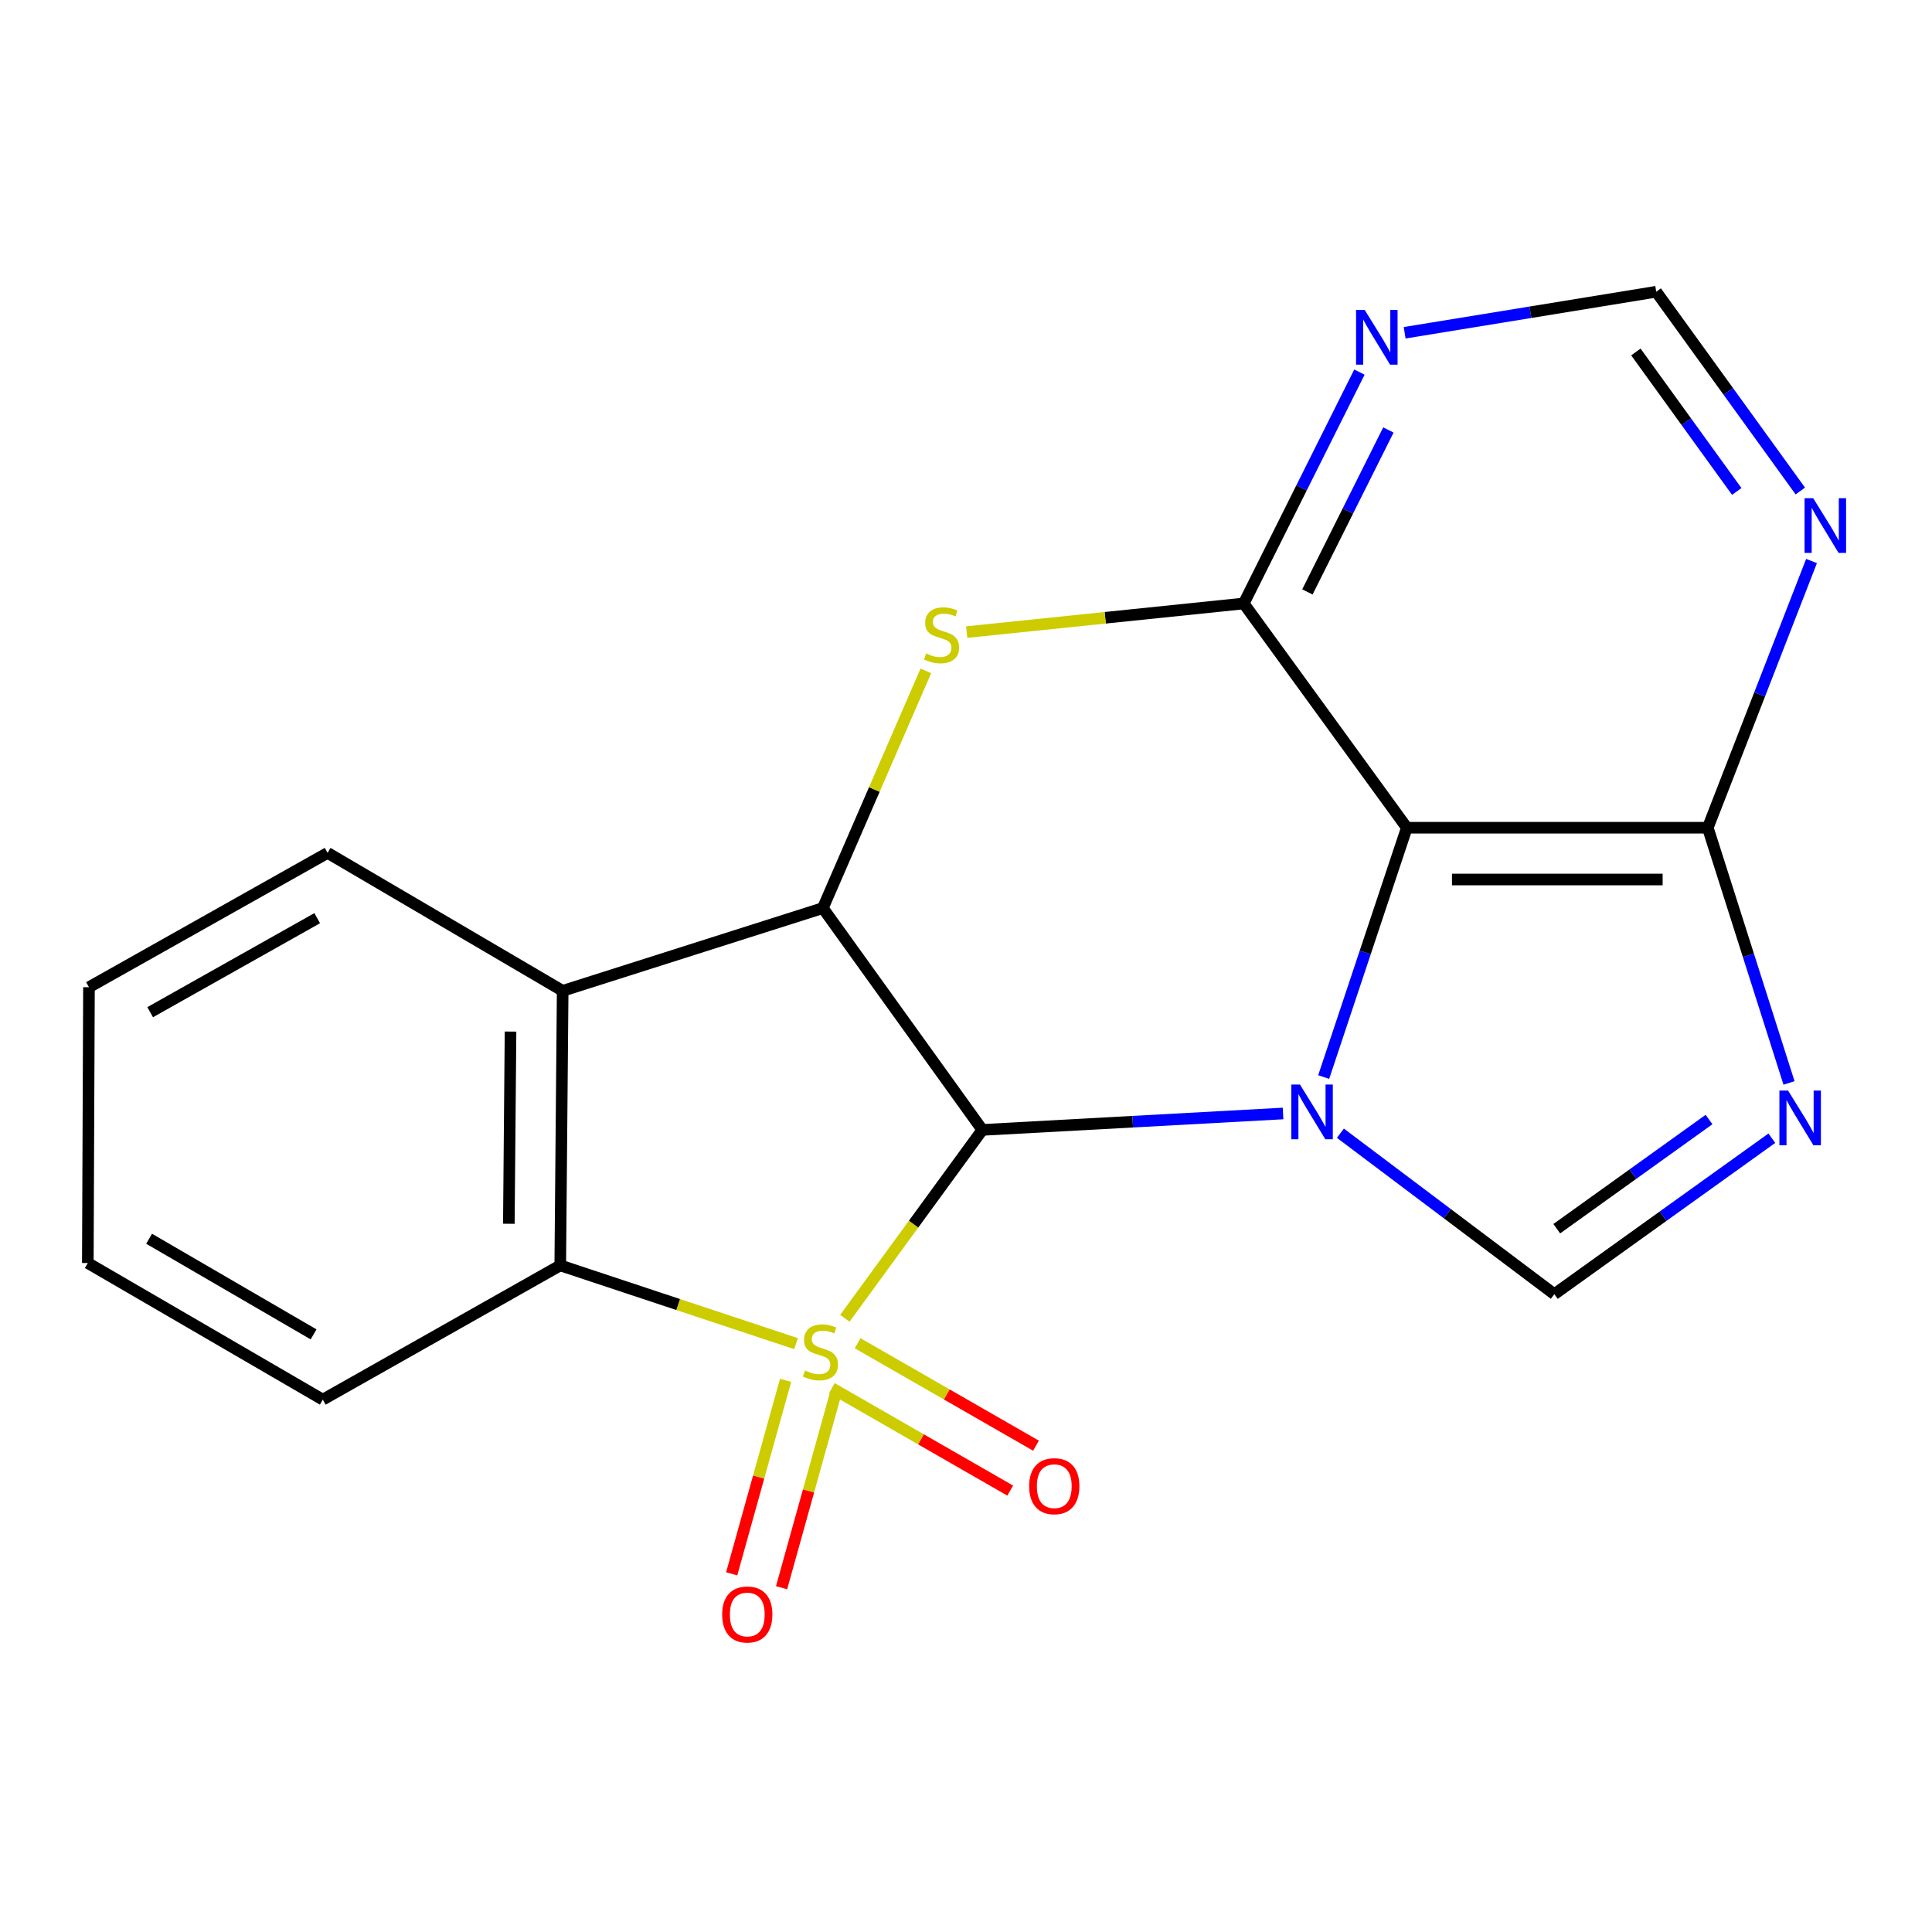 <?xml version='1.0' encoding='iso-8859-1'?>
<svg version='1.1' baseProfile='full'
              xmlns='http://www.w3.org/2000/svg'
                      xmlns:rdkit='http://www.rdkit.org/xml'
                      xmlns:xlink='http://www.w3.org/1999/xlink'
                  xml:space='preserve'
width='1000px' height='1000px' viewBox='0 0 1000 1000'>
<!-- END OF HEADER -->
<rect style='opacity:1.0;fill:#FFFFFF;stroke:none' width='1000' height='1000' x='0' y='0'> </rect>
<path class='bond-0' d='M 437.291,682.35 L 472.876,633.594' style='fill:none;fill-rule:evenodd;stroke:#CCCC00;stroke-width:6px;stroke-linecap:butt;stroke-linejoin:miter;stroke-opacity:1' />
<path class='bond-0' d='M 472.876,633.594 L 508.461,584.839' style='fill:none;fill-rule:evenodd;stroke:#000000;stroke-width:6px;stroke-linecap:butt;stroke-linejoin:miter;stroke-opacity:1' />
<path class='bond-6' d='M 412.029,695.47 L 351.008,675.221' style='fill:none;fill-rule:evenodd;stroke:#CCCC00;stroke-width:6px;stroke-linecap:butt;stroke-linejoin:miter;stroke-opacity:1' />
<path class='bond-6' d='M 351.008,675.221 L 289.987,654.973' style='fill:none;fill-rule:evenodd;stroke:#000000;stroke-width:6px;stroke-linecap:butt;stroke-linejoin:miter;stroke-opacity:1' />
<path class='bond-12' d='M 406.619,714.47 L 392.669,764.542' style='fill:none;fill-rule:evenodd;stroke:#CCCC00;stroke-width:6px;stroke-linecap:butt;stroke-linejoin:miter;stroke-opacity:1' />
<path class='bond-12' d='M 392.669,764.542 L 378.719,814.614' style='fill:none;fill-rule:evenodd;stroke:#FF0000;stroke-width:6px;stroke-linecap:butt;stroke-linejoin:miter;stroke-opacity:1' />
<path class='bond-12' d='M 432.438,721.664 L 418.489,771.735' style='fill:none;fill-rule:evenodd;stroke:#CCCC00;stroke-width:6px;stroke-linecap:butt;stroke-linejoin:miter;stroke-opacity:1' />
<path class='bond-12' d='M 418.489,771.735 L 404.539,821.807' style='fill:none;fill-rule:evenodd;stroke:#FF0000;stroke-width:6px;stroke-linecap:butt;stroke-linejoin:miter;stroke-opacity:1' />
<path class='bond-13' d='M 430.552,718.499 L 476.719,745.014' style='fill:none;fill-rule:evenodd;stroke:#CCCC00;stroke-width:6px;stroke-linecap:butt;stroke-linejoin:miter;stroke-opacity:1' />
<path class='bond-13' d='M 476.719,745.014 L 522.886,771.528' style='fill:none;fill-rule:evenodd;stroke:#FF0000;stroke-width:6px;stroke-linecap:butt;stroke-linejoin:miter;stroke-opacity:1' />
<path class='bond-13' d='M 443.9,695.257 L 490.067,721.771' style='fill:none;fill-rule:evenodd;stroke:#CCCC00;stroke-width:6px;stroke-linecap:butt;stroke-linejoin:miter;stroke-opacity:1' />
<path class='bond-13' d='M 490.067,721.771 L 536.234,748.285' style='fill:none;fill-rule:evenodd;stroke:#FF0000;stroke-width:6px;stroke-linecap:butt;stroke-linejoin:miter;stroke-opacity:1' />
<path class='bond-1' d='M 508.461,584.839 L 586.284,580.588' style='fill:none;fill-rule:evenodd;stroke:#000000;stroke-width:6px;stroke-linecap:butt;stroke-linejoin:miter;stroke-opacity:1' />
<path class='bond-1' d='M 586.284,580.588 L 664.108,576.337' style='fill:none;fill-rule:evenodd;stroke:#0000FF;stroke-width:6px;stroke-linecap:butt;stroke-linejoin:miter;stroke-opacity:1' />
<path class='bond-2' d='M 508.461,584.839 L 425.908,470.018' style='fill:none;fill-rule:evenodd;stroke:#000000;stroke-width:6px;stroke-linecap:butt;stroke-linejoin:miter;stroke-opacity:1' />
<path class='bond-3' d='M 685.136,557.481 L 706.653,492.955' style='fill:none;fill-rule:evenodd;stroke:#0000FF;stroke-width:6px;stroke-linecap:butt;stroke-linejoin:miter;stroke-opacity:1' />
<path class='bond-3' d='M 706.653,492.955 L 728.17,428.429' style='fill:none;fill-rule:evenodd;stroke:#000000;stroke-width:6px;stroke-linecap:butt;stroke-linejoin:miter;stroke-opacity:1' />
<path class='bond-7' d='M 693.784,586.55 L 749.149,628.207' style='fill:none;fill-rule:evenodd;stroke:#0000FF;stroke-width:6px;stroke-linecap:butt;stroke-linejoin:miter;stroke-opacity:1' />
<path class='bond-7' d='M 749.149,628.207 L 804.514,669.864' style='fill:none;fill-rule:evenodd;stroke:#000000;stroke-width:6px;stroke-linecap:butt;stroke-linejoin:miter;stroke-opacity:1' />
<path class='bond-5' d='M 425.908,470.018 L 452.559,408.634' style='fill:none;fill-rule:evenodd;stroke:#000000;stroke-width:6px;stroke-linecap:butt;stroke-linejoin:miter;stroke-opacity:1' />
<path class='bond-5' d='M 452.559,408.634 L 479.211,347.25' style='fill:none;fill-rule:evenodd;stroke:#CCCC00;stroke-width:6px;stroke-linecap:butt;stroke-linejoin:miter;stroke-opacity:1' />
<path class='bond-20' d='M 425.908,470.018 L 291.238,512.858' style='fill:none;fill-rule:evenodd;stroke:#000000;stroke-width:6px;stroke-linecap:butt;stroke-linejoin:miter;stroke-opacity:1' />
<path class='bond-10' d='M 728.17,428.429 L 883.94,428.429' style='fill:none;fill-rule:evenodd;stroke:#000000;stroke-width:6px;stroke-linecap:butt;stroke-linejoin:miter;stroke-opacity:1' />
<path class='bond-10' d='M 751.536,455.231 L 860.575,455.231' style='fill:none;fill-rule:evenodd;stroke:#000000;stroke-width:6px;stroke-linecap:butt;stroke-linejoin:miter;stroke-opacity:1' />
<path class='bond-21' d='M 728.17,428.429 L 643.756,312.357' style='fill:none;fill-rule:evenodd;stroke:#000000;stroke-width:6px;stroke-linecap:butt;stroke-linejoin:miter;stroke-opacity:1' />
<path class='bond-4' d='M 643.756,312.357 L 572.056,319.763' style='fill:none;fill-rule:evenodd;stroke:#000000;stroke-width:6px;stroke-linecap:butt;stroke-linejoin:miter;stroke-opacity:1' />
<path class='bond-4' d='M 572.056,319.763 L 500.357,327.169' style='fill:none;fill-rule:evenodd;stroke:#CCCC00;stroke-width:6px;stroke-linecap:butt;stroke-linejoin:miter;stroke-opacity:1' />
<path class='bond-11' d='M 643.756,312.357 L 673.695,252.479' style='fill:none;fill-rule:evenodd;stroke:#000000;stroke-width:6px;stroke-linecap:butt;stroke-linejoin:miter;stroke-opacity:1' />
<path class='bond-11' d='M 673.695,252.479 L 703.634,192.6' style='fill:none;fill-rule:evenodd;stroke:#0000FF;stroke-width:6px;stroke-linecap:butt;stroke-linejoin:miter;stroke-opacity:1' />
<path class='bond-11' d='M 676.711,306.38 L 697.668,264.465' style='fill:none;fill-rule:evenodd;stroke:#000000;stroke-width:6px;stroke-linecap:butt;stroke-linejoin:miter;stroke-opacity:1' />
<path class='bond-11' d='M 697.668,264.465 L 718.626,222.551' style='fill:none;fill-rule:evenodd;stroke:#0000FF;stroke-width:6px;stroke-linecap:butt;stroke-linejoin:miter;stroke-opacity:1' />
<path class='bond-9' d='M 289.987,654.973 L 291.238,512.858' style='fill:none;fill-rule:evenodd;stroke:#000000;stroke-width:6px;stroke-linecap:butt;stroke-linejoin:miter;stroke-opacity:1' />
<path class='bond-9' d='M 263.373,633.42 L 264.248,533.939' style='fill:none;fill-rule:evenodd;stroke:#000000;stroke-width:6px;stroke-linecap:butt;stroke-linejoin:miter;stroke-opacity:1' />
<path class='bond-17' d='M 289.987,654.973 L 167.08,724.452' style='fill:none;fill-rule:evenodd;stroke:#000000;stroke-width:6px;stroke-linecap:butt;stroke-linejoin:miter;stroke-opacity:1' />
<path class='bond-8' d='M 804.514,669.864 L 860.807,629.5' style='fill:none;fill-rule:evenodd;stroke:#000000;stroke-width:6px;stroke-linecap:butt;stroke-linejoin:miter;stroke-opacity:1' />
<path class='bond-8' d='M 860.807,629.5 L 917.1,589.137' style='fill:none;fill-rule:evenodd;stroke:#0000FF;stroke-width:6px;stroke-linecap:butt;stroke-linejoin:miter;stroke-opacity:1' />
<path class='bond-8' d='M 805.784,635.972 L 845.188,607.718' style='fill:none;fill-rule:evenodd;stroke:#000000;stroke-width:6px;stroke-linecap:butt;stroke-linejoin:miter;stroke-opacity:1' />
<path class='bond-8' d='M 845.188,607.718 L 884.593,579.464' style='fill:none;fill-rule:evenodd;stroke:#0000FF;stroke-width:6px;stroke-linecap:butt;stroke-linejoin:miter;stroke-opacity:1' />
<path class='bond-22' d='M 925.992,560.529 L 904.966,494.479' style='fill:none;fill-rule:evenodd;stroke:#0000FF;stroke-width:6px;stroke-linecap:butt;stroke-linejoin:miter;stroke-opacity:1' />
<path class='bond-22' d='M 904.966,494.479 L 883.94,428.429' style='fill:none;fill-rule:evenodd;stroke:#000000;stroke-width:6px;stroke-linecap:butt;stroke-linejoin:miter;stroke-opacity:1' />
<path class='bond-16' d='M 291.238,512.858 L 169.567,441.458' style='fill:none;fill-rule:evenodd;stroke:#000000;stroke-width:6px;stroke-linecap:butt;stroke-linejoin:miter;stroke-opacity:1' />
<path class='bond-14' d='M 883.94,428.429 L 910.791,359.409' style='fill:none;fill-rule:evenodd;stroke:#000000;stroke-width:6px;stroke-linecap:butt;stroke-linejoin:miter;stroke-opacity:1' />
<path class='bond-14' d='M 910.791,359.409 L 937.642,290.389' style='fill:none;fill-rule:evenodd;stroke:#0000FF;stroke-width:6px;stroke-linecap:butt;stroke-linejoin:miter;stroke-opacity:1' />
<path class='bond-15' d='M 727.043,172.241 L 792.15,161.622' style='fill:none;fill-rule:evenodd;stroke:#0000FF;stroke-width:6px;stroke-linecap:butt;stroke-linejoin:miter;stroke-opacity:1' />
<path class='bond-15' d='M 792.15,161.622 L 857.256,151.003' style='fill:none;fill-rule:evenodd;stroke:#000000;stroke-width:6px;stroke-linecap:butt;stroke-linejoin:miter;stroke-opacity:1' />
<path class='bond-24' d='M 931.842,254.139 L 894.549,202.571' style='fill:none;fill-rule:evenodd;stroke:#0000FF;stroke-width:6px;stroke-linecap:butt;stroke-linejoin:miter;stroke-opacity:1' />
<path class='bond-24' d='M 894.549,202.571 L 857.256,151.003' style='fill:none;fill-rule:evenodd;stroke:#000000;stroke-width:6px;stroke-linecap:butt;stroke-linejoin:miter;stroke-opacity:1' />
<path class='bond-24' d='M 898.936,254.375 L 872.831,218.278' style='fill:none;fill-rule:evenodd;stroke:#0000FF;stroke-width:6px;stroke-linecap:butt;stroke-linejoin:miter;stroke-opacity:1' />
<path class='bond-24' d='M 872.831,218.278 L 846.726,182.18' style='fill:none;fill-rule:evenodd;stroke:#000000;stroke-width:6px;stroke-linecap:butt;stroke-linejoin:miter;stroke-opacity:1' />
<path class='bond-23' d='M 169.567,441.458 L 46.05,510.982' style='fill:none;fill-rule:evenodd;stroke:#000000;stroke-width:6px;stroke-linecap:butt;stroke-linejoin:miter;stroke-opacity:1' />
<path class='bond-23' d='M 164.187,475.243 L 77.725,523.91' style='fill:none;fill-rule:evenodd;stroke:#000000;stroke-width:6px;stroke-linecap:butt;stroke-linejoin:miter;stroke-opacity:1' />
<path class='bond-19' d='M 167.08,724.452 L 45.455,653.737' style='fill:none;fill-rule:evenodd;stroke:#000000;stroke-width:6px;stroke-linecap:butt;stroke-linejoin:miter;stroke-opacity:1' />
<path class='bond-19' d='M 162.309,690.674 L 77.171,641.173' style='fill:none;fill-rule:evenodd;stroke:#000000;stroke-width:6px;stroke-linecap:butt;stroke-linejoin:miter;stroke-opacity:1' />
<path class='bond-18' d='M 46.05,510.982 L 45.455,653.737' style='fill:none;fill-rule:evenodd;stroke:#000000;stroke-width:6px;stroke-linecap:butt;stroke-linejoin:miter;stroke-opacity:1' />
<path  class='atom-0' d='M 416.657 709.38
Q 416.977 709.5, 418.297 710.06
Q 419.617 710.62, 421.057 710.98
Q 422.537 711.3, 423.977 711.3
Q 426.657 711.3, 428.217 710.02
Q 429.777 708.7, 429.777 706.42
Q 429.777 704.86, 428.977 703.9
Q 428.217 702.94, 427.017 702.42
Q 425.817 701.9, 423.817 701.3
Q 421.297 700.54, 419.777 699.82
Q 418.297 699.1, 417.217 697.58
Q 416.177 696.06, 416.177 693.5
Q 416.177 689.94, 418.577 687.74
Q 421.017 685.54, 425.817 685.54
Q 429.097 685.54, 432.817 687.1
L 431.897 690.18
Q 428.497 688.78, 425.937 688.78
Q 423.177 688.78, 421.657 689.94
Q 420.137 691.06, 420.177 693.02
Q 420.177 694.54, 420.937 695.46
Q 421.737 696.38, 422.857 696.9
Q 424.017 697.42, 425.937 698.02
Q 428.497 698.82, 430.017 699.62
Q 431.537 700.42, 432.617 702.06
Q 433.737 703.66, 433.737 706.42
Q 433.737 710.34, 431.097 712.46
Q 428.497 714.54, 424.137 714.54
Q 421.617 714.54, 419.697 713.98
Q 417.817 713.46, 415.577 712.54
L 416.657 709.38
' fill='#CCCC00'/>
<path  class='atom-2' d='M 672.861 561.357
L 682.141 576.357
Q 683.061 577.837, 684.541 580.517
Q 686.021 583.197, 686.101 583.357
L 686.101 561.357
L 689.861 561.357
L 689.861 589.677
L 685.981 589.677
L 676.021 573.277
Q 674.861 571.357, 673.621 569.157
Q 672.421 566.957, 672.061 566.277
L 672.061 589.677
L 668.381 589.677
L 668.381 561.357
L 672.861 561.357
' fill='#0000FF'/>
<path  class='atom-6' d='M 479.346 338.233
Q 479.666 338.353, 480.986 338.913
Q 482.306 339.473, 483.746 339.833
Q 485.226 340.153, 486.666 340.153
Q 489.346 340.153, 490.906 338.873
Q 492.466 337.553, 492.466 335.273
Q 492.466 333.713, 491.666 332.753
Q 490.906 331.793, 489.706 331.273
Q 488.506 330.753, 486.506 330.153
Q 483.986 329.393, 482.466 328.673
Q 480.986 327.953, 479.906 326.433
Q 478.866 324.913, 478.866 322.353
Q 478.866 318.793, 481.266 316.593
Q 483.706 314.393, 488.506 314.393
Q 491.786 314.393, 495.506 315.953
L 494.586 319.033
Q 491.186 317.633, 488.626 317.633
Q 485.866 317.633, 484.346 318.793
Q 482.826 319.913, 482.866 321.873
Q 482.866 323.393, 483.626 324.313
Q 484.426 325.233, 485.546 325.753
Q 486.706 326.273, 488.626 326.873
Q 491.186 327.673, 492.706 328.473
Q 494.226 329.273, 495.306 330.913
Q 496.426 332.513, 496.426 335.273
Q 496.426 339.193, 493.786 341.313
Q 491.186 343.393, 486.826 343.393
Q 484.306 343.393, 482.386 342.833
Q 480.506 342.313, 478.266 341.393
L 479.346 338.233
' fill='#CCCC00'/>
<path  class='atom-9' d='M 925.494 564.469
L 934.774 579.469
Q 935.694 580.949, 937.174 583.629
Q 938.654 586.309, 938.734 586.469
L 938.734 564.469
L 942.494 564.469
L 942.494 592.789
L 938.614 592.789
L 928.654 576.389
Q 927.494 574.469, 926.254 572.269
Q 925.054 570.069, 924.694 569.389
L 924.694 592.789
L 921.014 592.789
L 921.014 564.469
L 925.494 564.469
' fill='#0000FF'/>
<path  class='atom-12' d='M 706.38 160.43
L 715.66 175.43
Q 716.58 176.91, 718.06 179.59
Q 719.54 182.27, 719.62 182.43
L 719.62 160.43
L 723.38 160.43
L 723.38 188.75
L 719.5 188.75
L 709.54 172.35
Q 708.38 170.43, 707.14 168.23
Q 705.94 166.03, 705.58 165.35
L 705.58 188.75
L 701.9 188.75
L 701.9 160.43
L 706.38 160.43
' fill='#0000FF'/>
<path  class='atom-13' d='M 373.79 835.66
Q 373.79 828.86, 377.15 825.06
Q 380.51 821.26, 386.79 821.26
Q 393.07 821.26, 396.43 825.06
Q 399.79 828.86, 399.79 835.66
Q 399.79 842.54, 396.39 846.46
Q 392.99 850.34, 386.79 850.34
Q 380.55 850.34, 377.15 846.46
Q 373.79 842.58, 373.79 835.66
M 386.79 847.14
Q 391.11 847.14, 393.43 844.26
Q 395.79 841.34, 395.79 835.66
Q 395.79 830.1, 393.43 827.3
Q 391.11 824.46, 386.79 824.46
Q 382.47 824.46, 380.11 827.26
Q 377.79 830.06, 377.79 835.66
Q 377.79 841.38, 380.11 844.26
Q 382.47 847.14, 386.79 847.14
' fill='#FF0000'/>
<path  class='atom-14' d='M 532.687 769.249
Q 532.687 762.449, 536.047 758.649
Q 539.407 754.849, 545.687 754.849
Q 551.967 754.849, 555.327 758.649
Q 558.687 762.449, 558.687 769.249
Q 558.687 776.129, 555.287 780.049
Q 551.887 783.929, 545.687 783.929
Q 539.447 783.929, 536.047 780.049
Q 532.687 776.169, 532.687 769.249
M 545.687 780.729
Q 550.007 780.729, 552.327 777.849
Q 554.687 774.929, 554.687 769.249
Q 554.687 763.689, 552.327 760.889
Q 550.007 758.049, 545.687 758.049
Q 541.367 758.049, 539.007 760.849
Q 536.687 763.649, 536.687 769.249
Q 536.687 774.969, 539.007 777.849
Q 541.367 780.729, 545.687 780.729
' fill='#FF0000'/>
<path  class='atom-15' d='M 938.523 257.873
L 947.803 272.873
Q 948.723 274.353, 950.203 277.033
Q 951.683 279.713, 951.763 279.873
L 951.763 257.873
L 955.523 257.873
L 955.523 286.193
L 951.643 286.193
L 941.683 269.793
Q 940.523 267.873, 939.283 265.673
Q 938.083 263.473, 937.723 262.793
L 937.723 286.193
L 934.043 286.193
L 934.043 257.873
L 938.523 257.873
' fill='#0000FF'/>
</svg>
